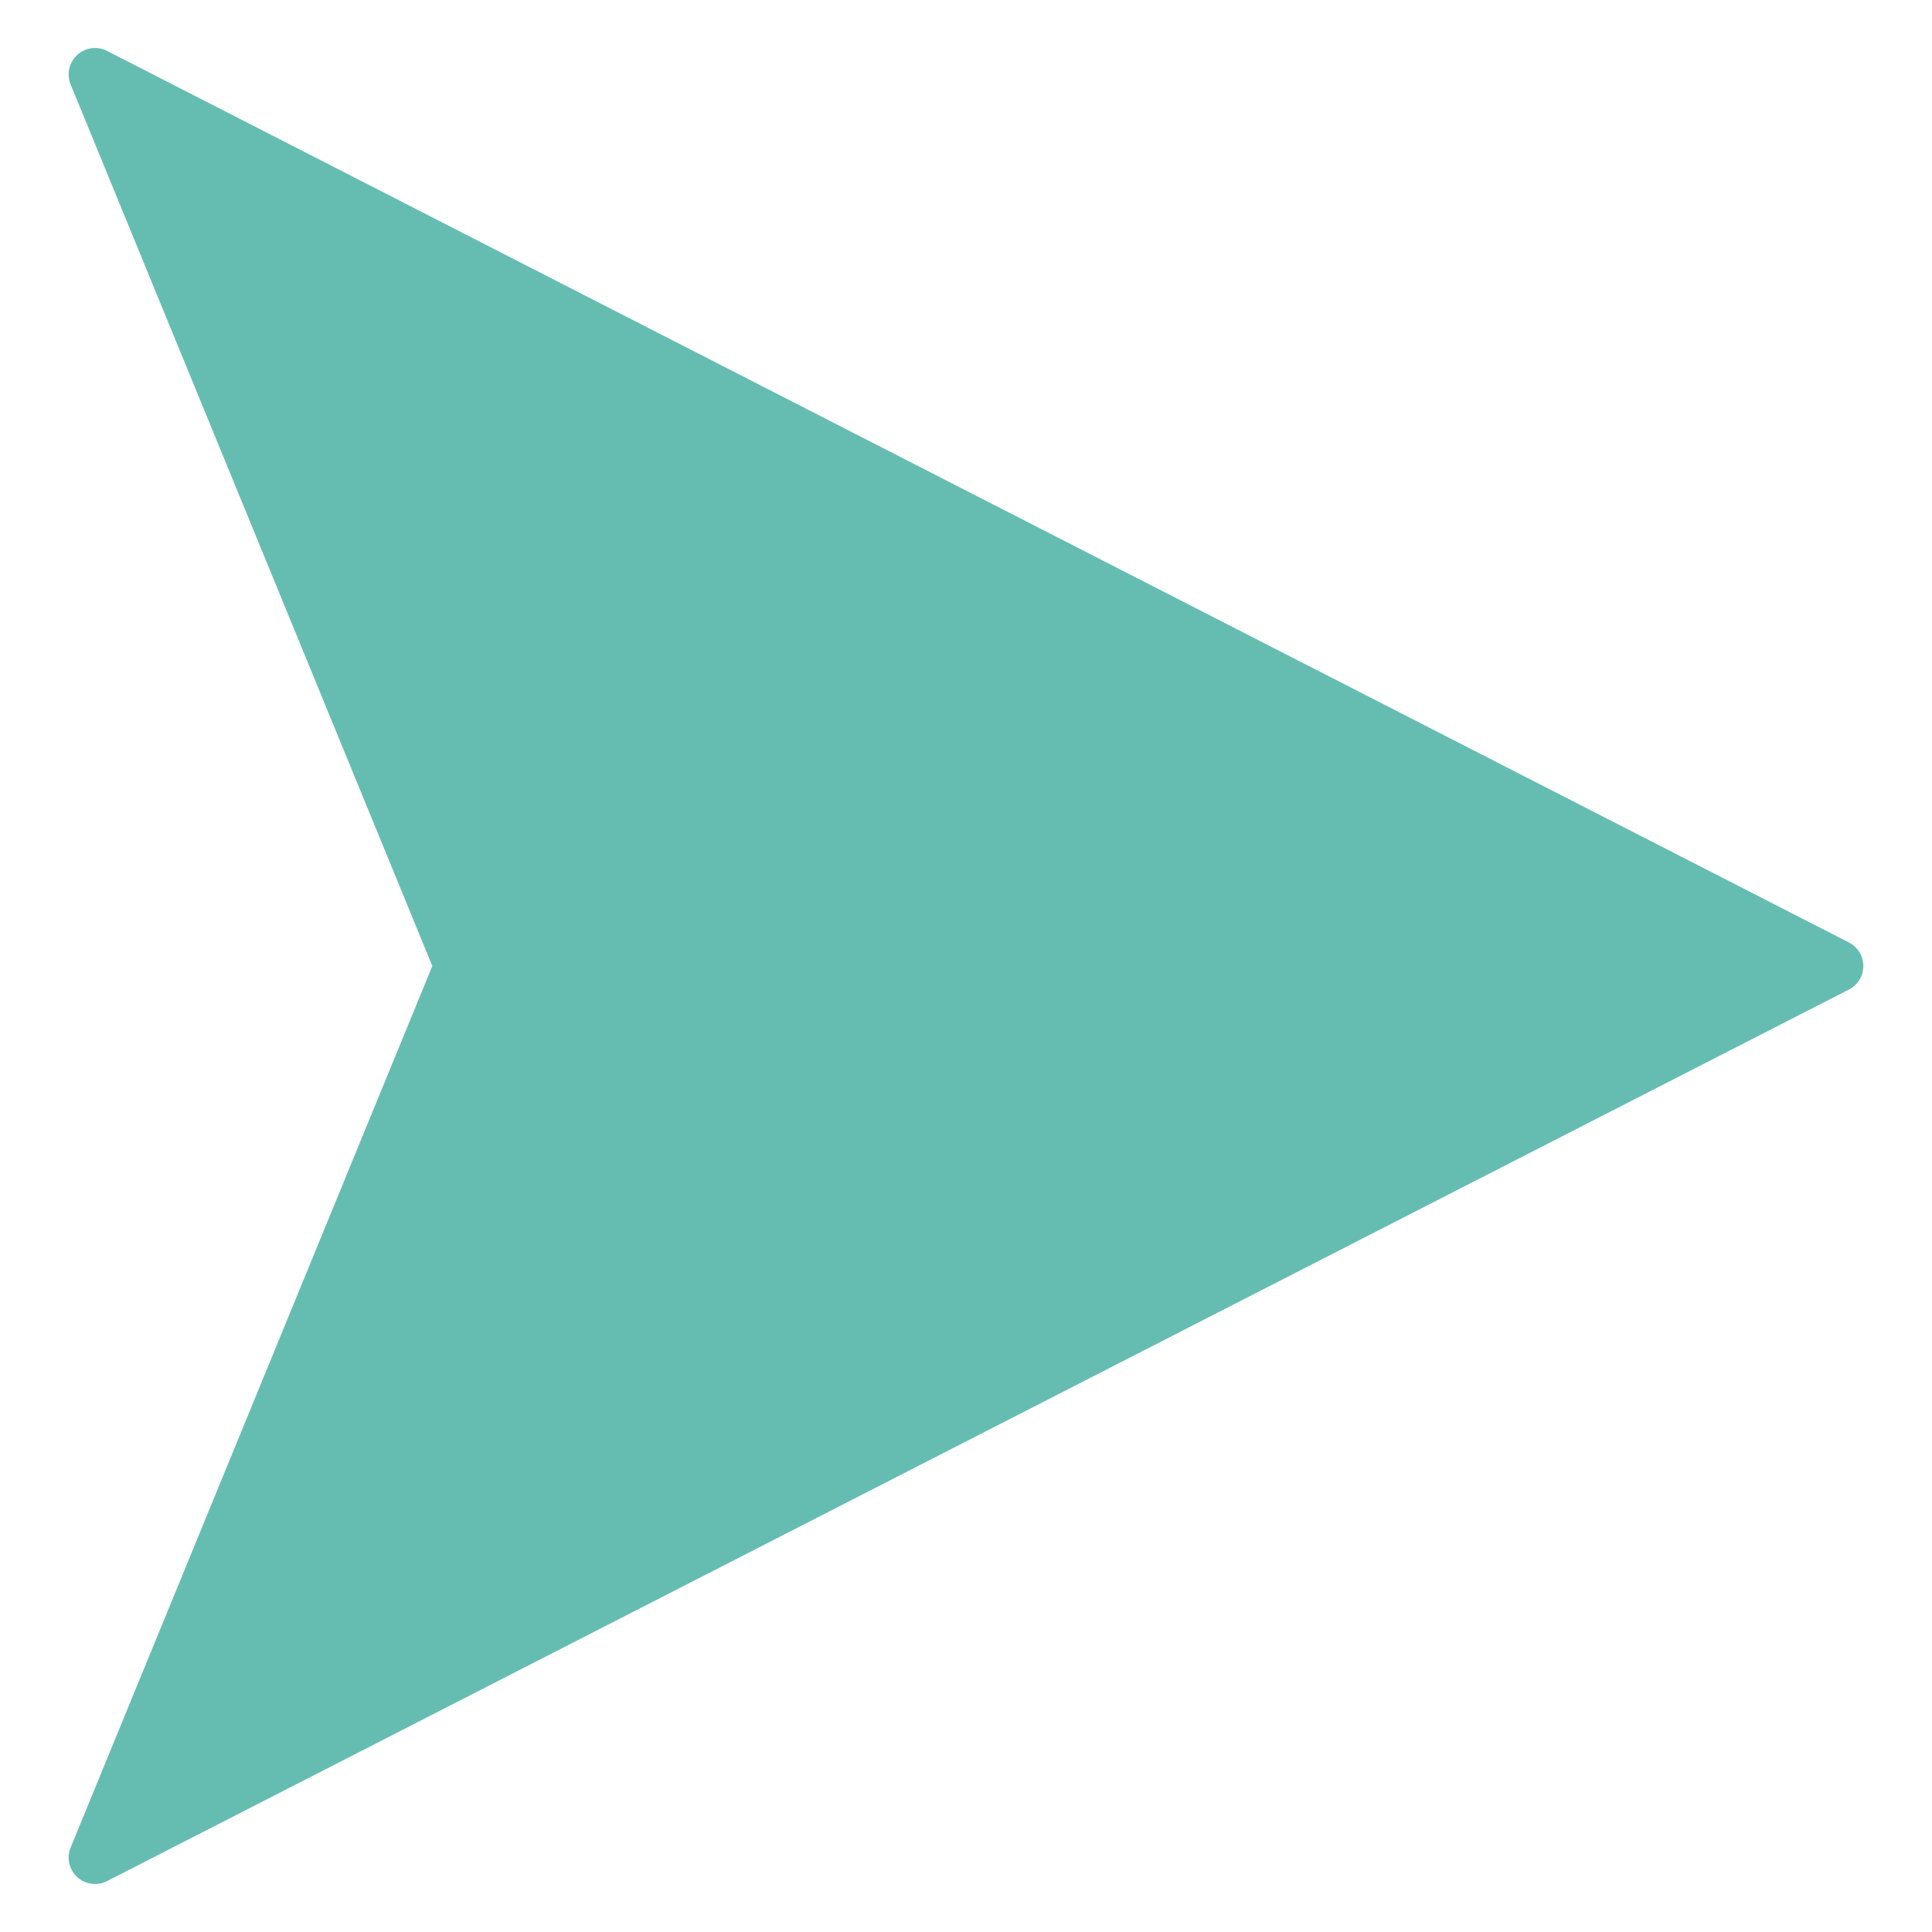 <?xml version="1.0" encoding="UTF-8"?> <svg xmlns="http://www.w3.org/2000/svg" xmlns:xlink="http://www.w3.org/1999/xlink" xmlns:svgjs="http://svgjs.com/svgjs" width="512" height="512" x="0" y="0" viewBox="0 0 512 512" style="enable-background:new 0 0 512 512" xml:space="preserve" class=""> <g> <path d="M489.991 249.769 28.388 13.496a6.998 6.998 0 0 0-9.666 8.888L114.571 256 18.722 489.616a7.001 7.001 0 0 0 9.666 8.889l461.604-236.273a7 7 0 0 0-.001-12.463z" fill="#65bdb2" data-original="#000000" class=""></path> </g> </svg> 